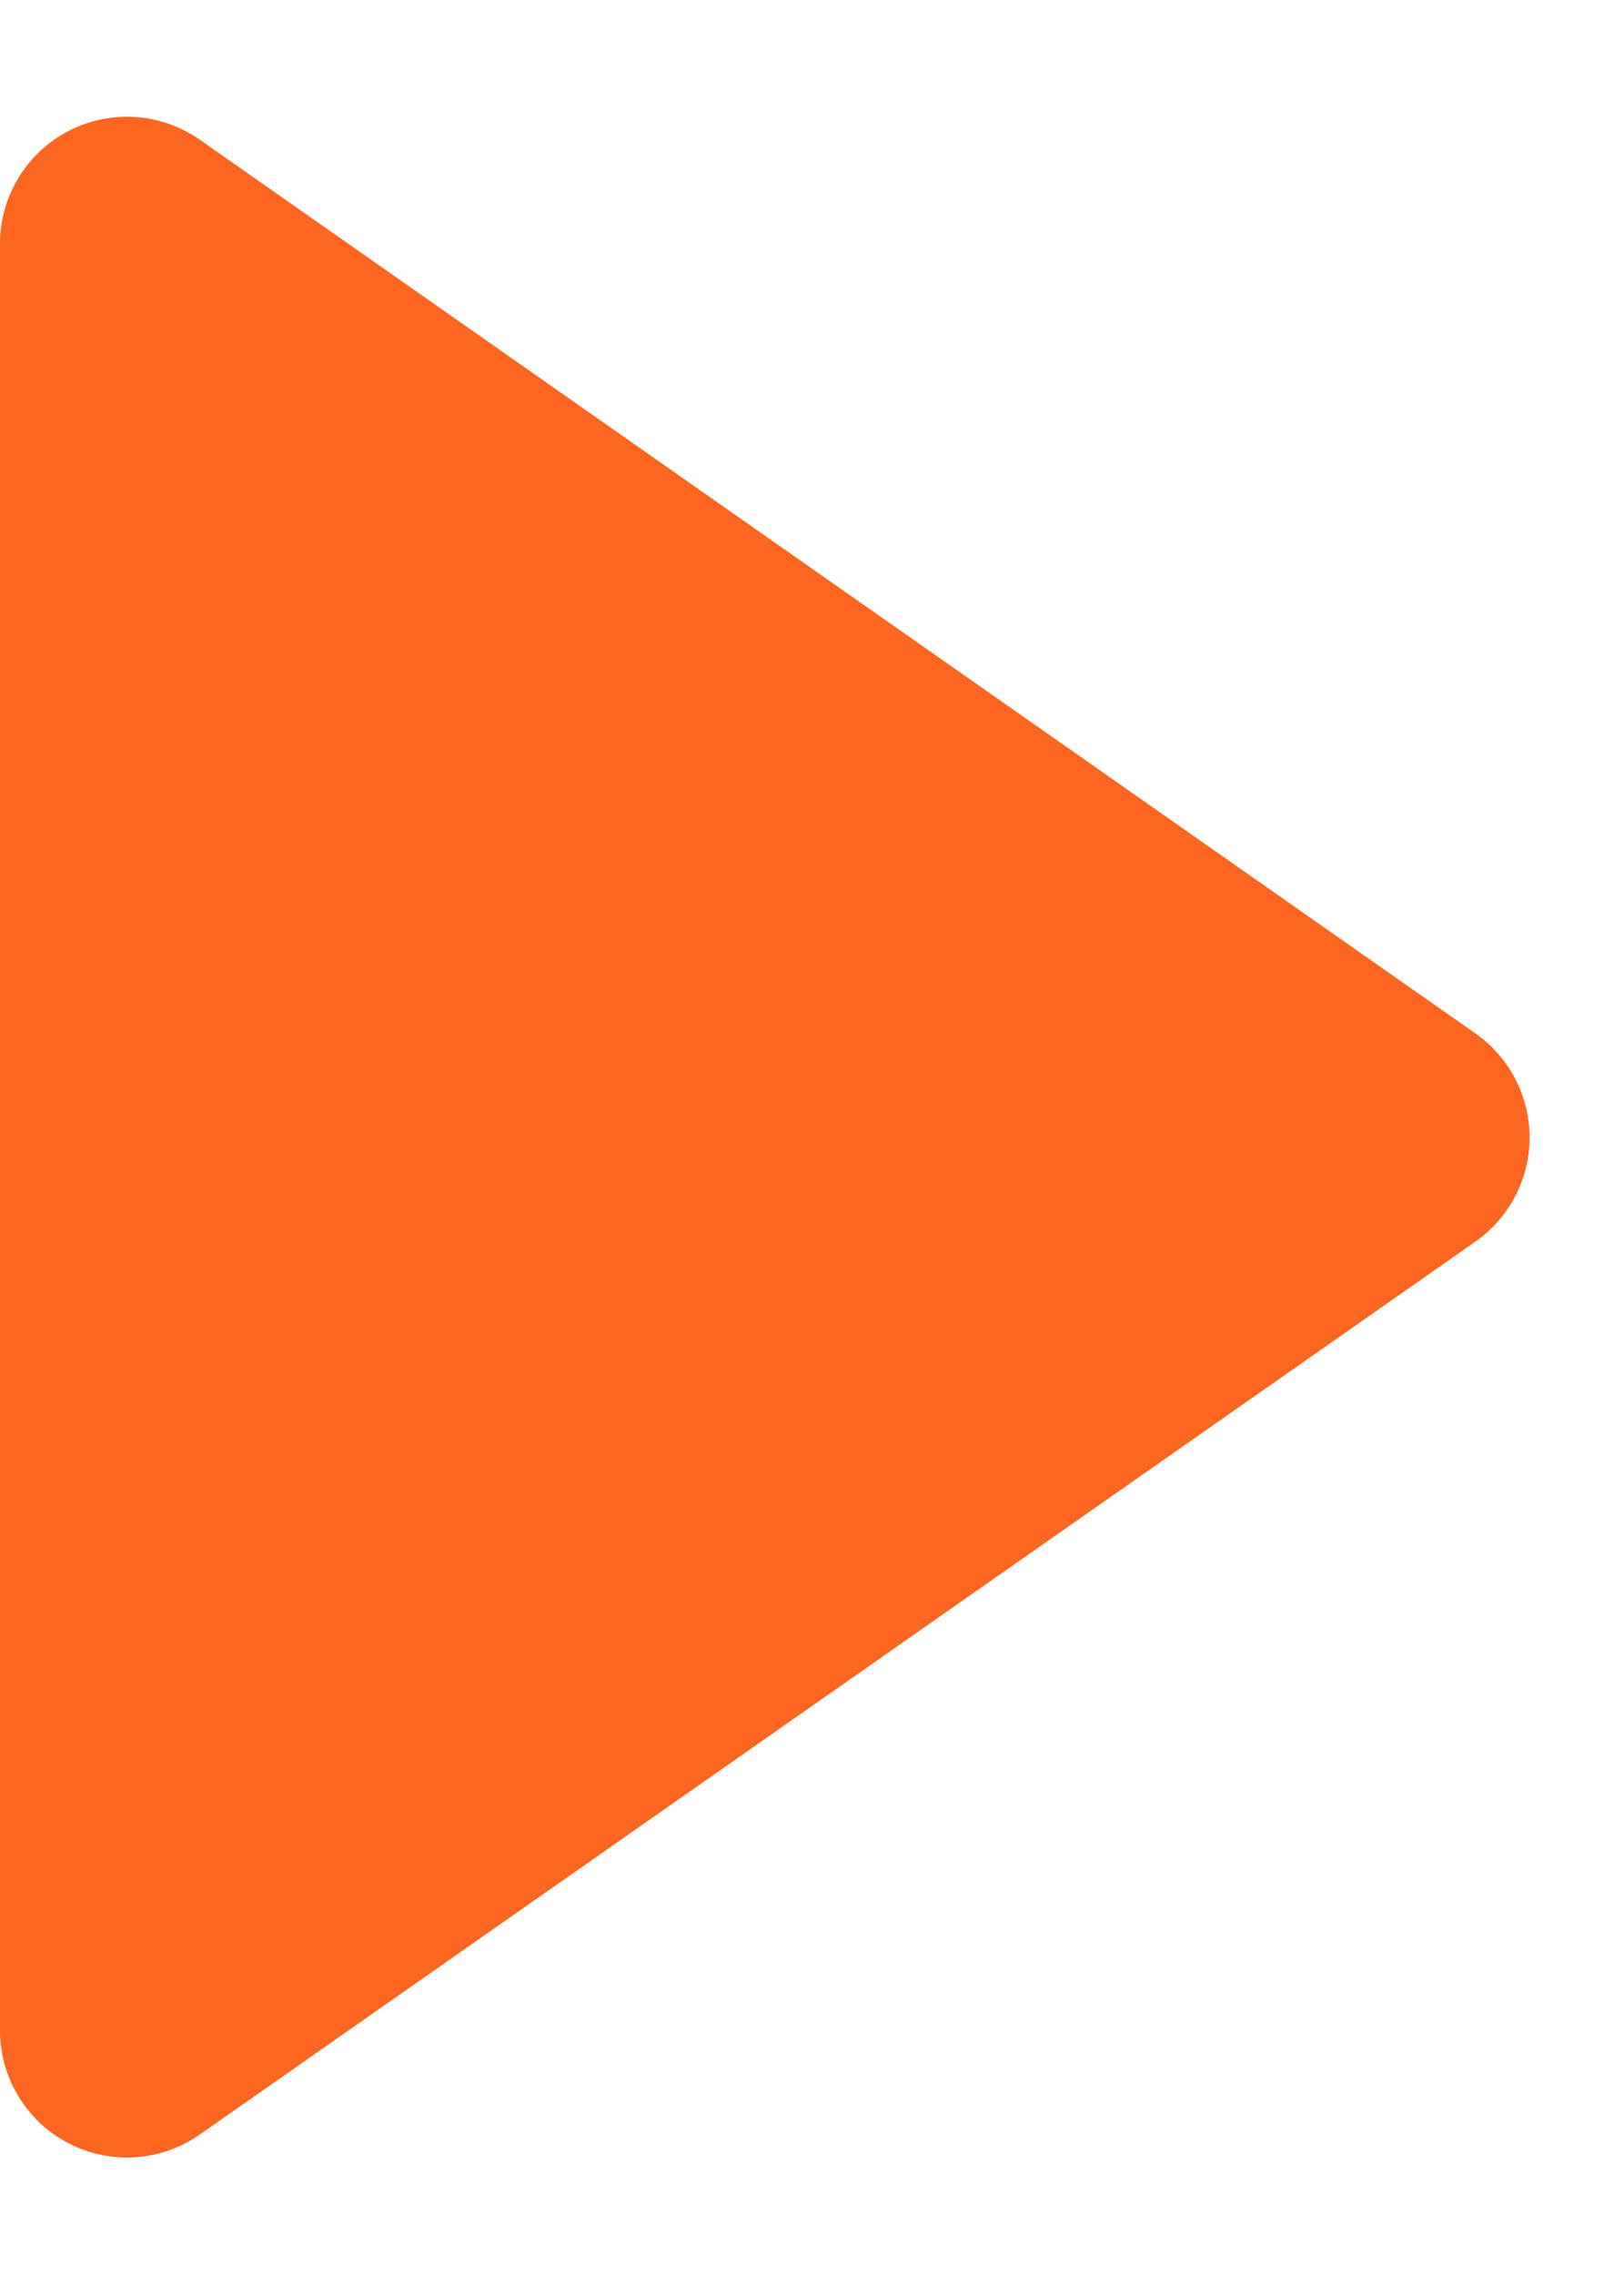 <svg id="Group_6057" data-name="Group 6057" xmlns="http://www.w3.org/2000/svg" width="6.395" height="8.953" viewBox="0 0 6.395 8.953">
  <g id="Group_5935" data-name="Group 5935" transform="translate(0 0)">
    <path id="Polygon_13" data-name="Polygon 13" d="M4.067.585a.5.5,0,0,1,.819,0L8.4,5.608a.5.5,0,0,1-.41.787H.96a.5.5,0,0,1-.41-.787Z" transform="translate(6.395 0) rotate(90)" fill="#fd6620"/>
  </g>
</svg>
